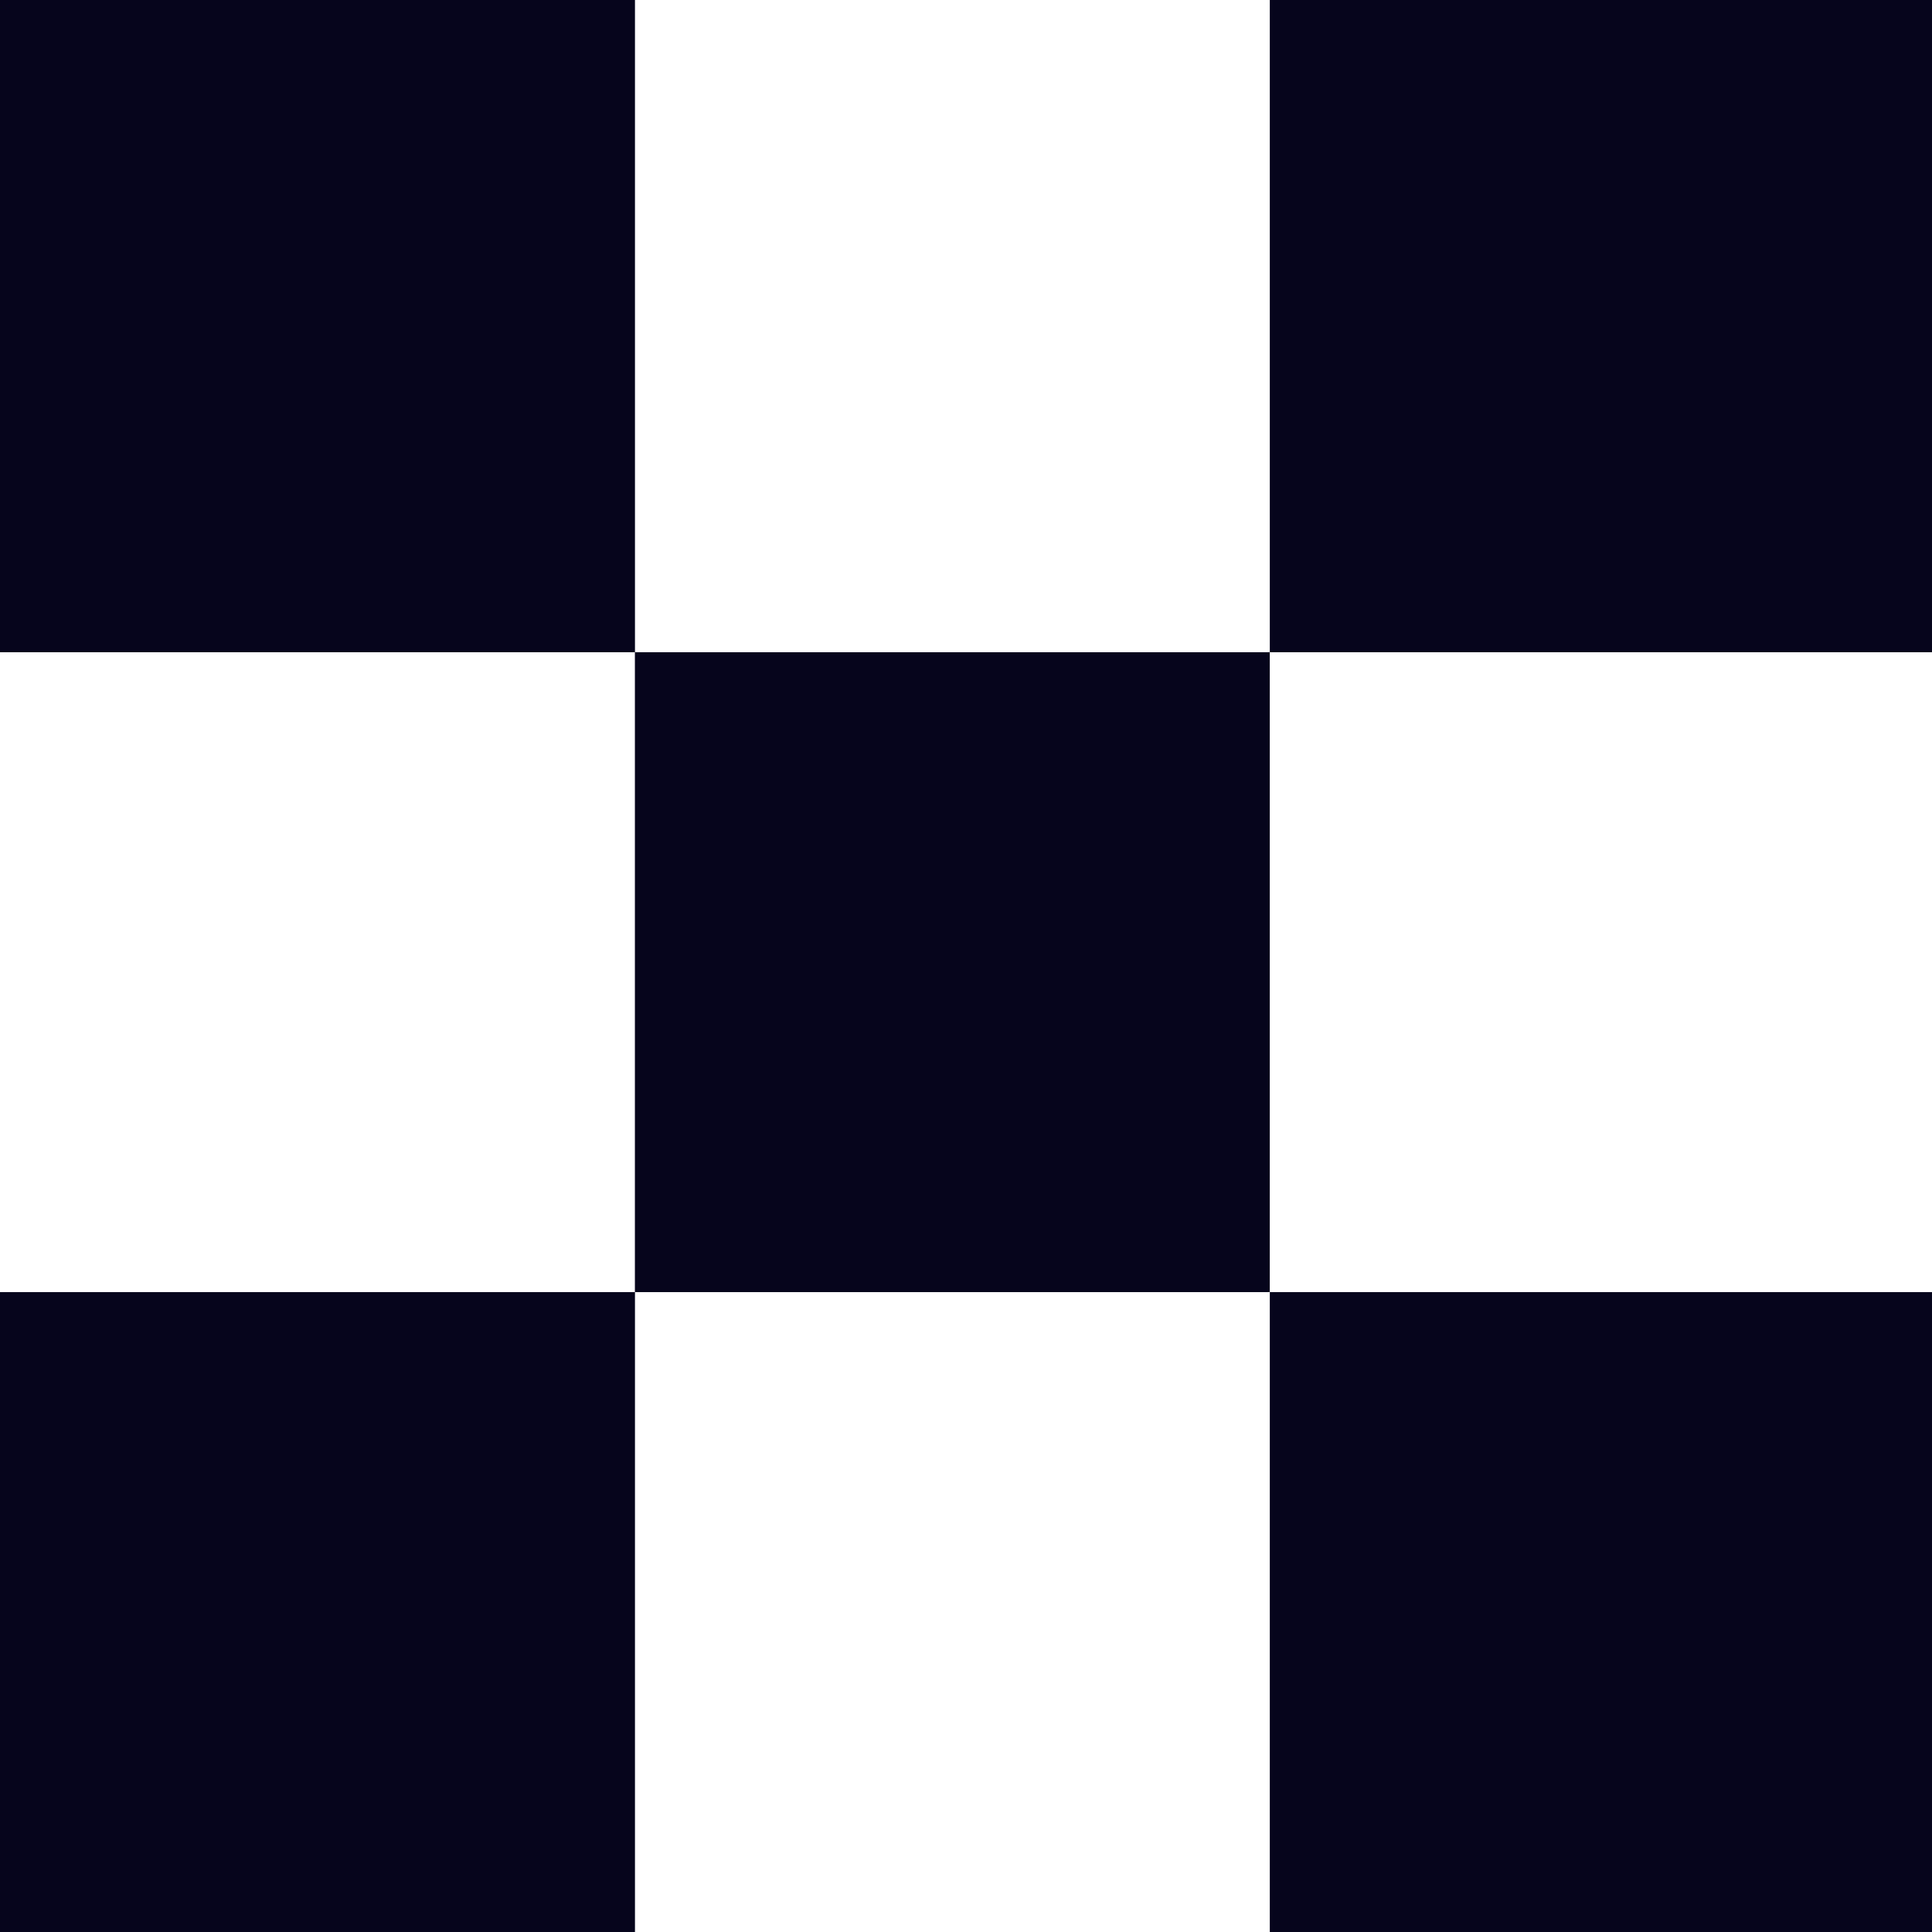 <svg width="100" height="100" viewBox="0 0 100 100" fill="none" xmlns="http://www.w3.org/2000/svg">
    <path d="M32.866 0H0V33.76H32.866V0Z" fill="#06051C"/>
    <path d="M100 0H65.725V33.76H100V0Z" fill="#06051C"/>
    <path d="M32.866 66.88H0V100H32.866V66.88Z" fill="#06051C"/>
    <path d="M100 66.88H65.725V100H100V66.88Z" fill="#06051C"/>
    <path d="M65.723 33.76H32.862V66.88H65.723V33.76Z" fill="#06051C"/>
</svg>